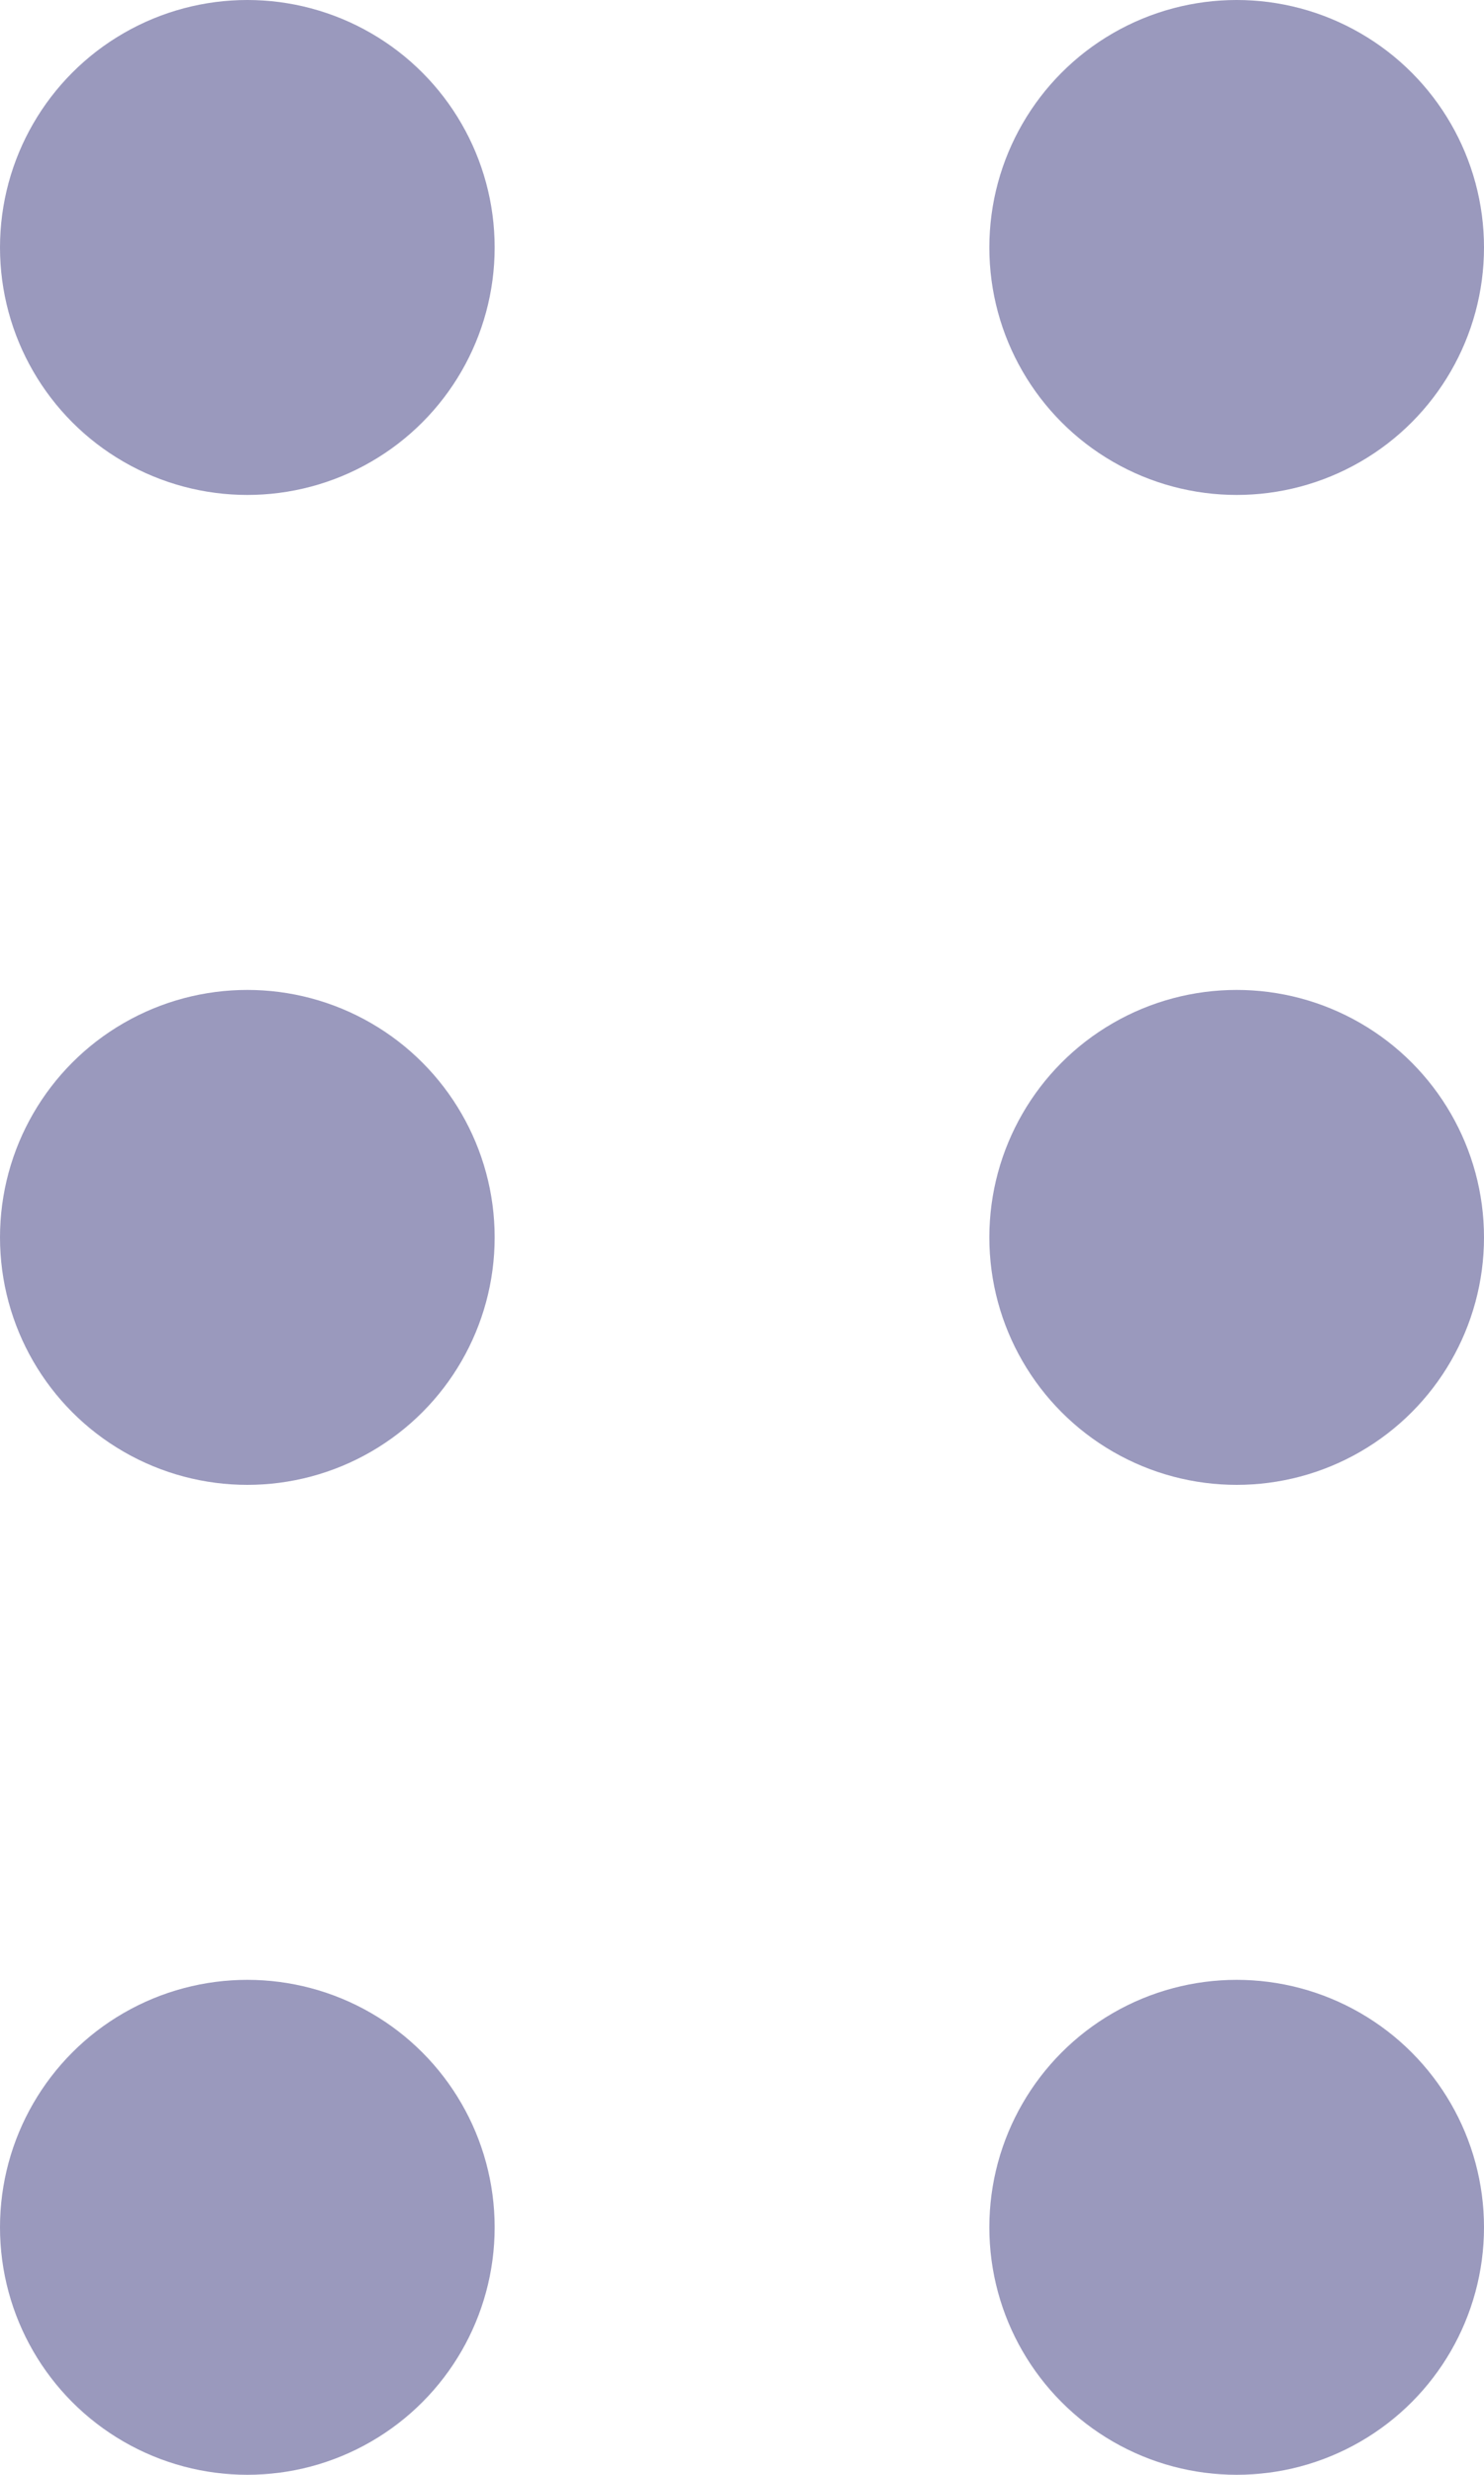 <svg width="6" height="10" viewBox="0 0 6 10" fill="none" xmlns="http://www.w3.org/2000/svg">
<circle cx="1" cy="1" r="1" fill="#9A99BD"/>
<circle cx="1" cy="5" r="1" fill="#9A99BD"/>
<circle cx="1" cy="9" r="1" fill="#9A99BD"/>
<circle cx="5" cy="1" r="1" fill="#9A99BD"/>
<circle cx="5" cy="5" r="1" fill="#9A99BD"/>
<circle cx="5" cy="9" r="1" fill="#9A99BD"/>
</svg>
